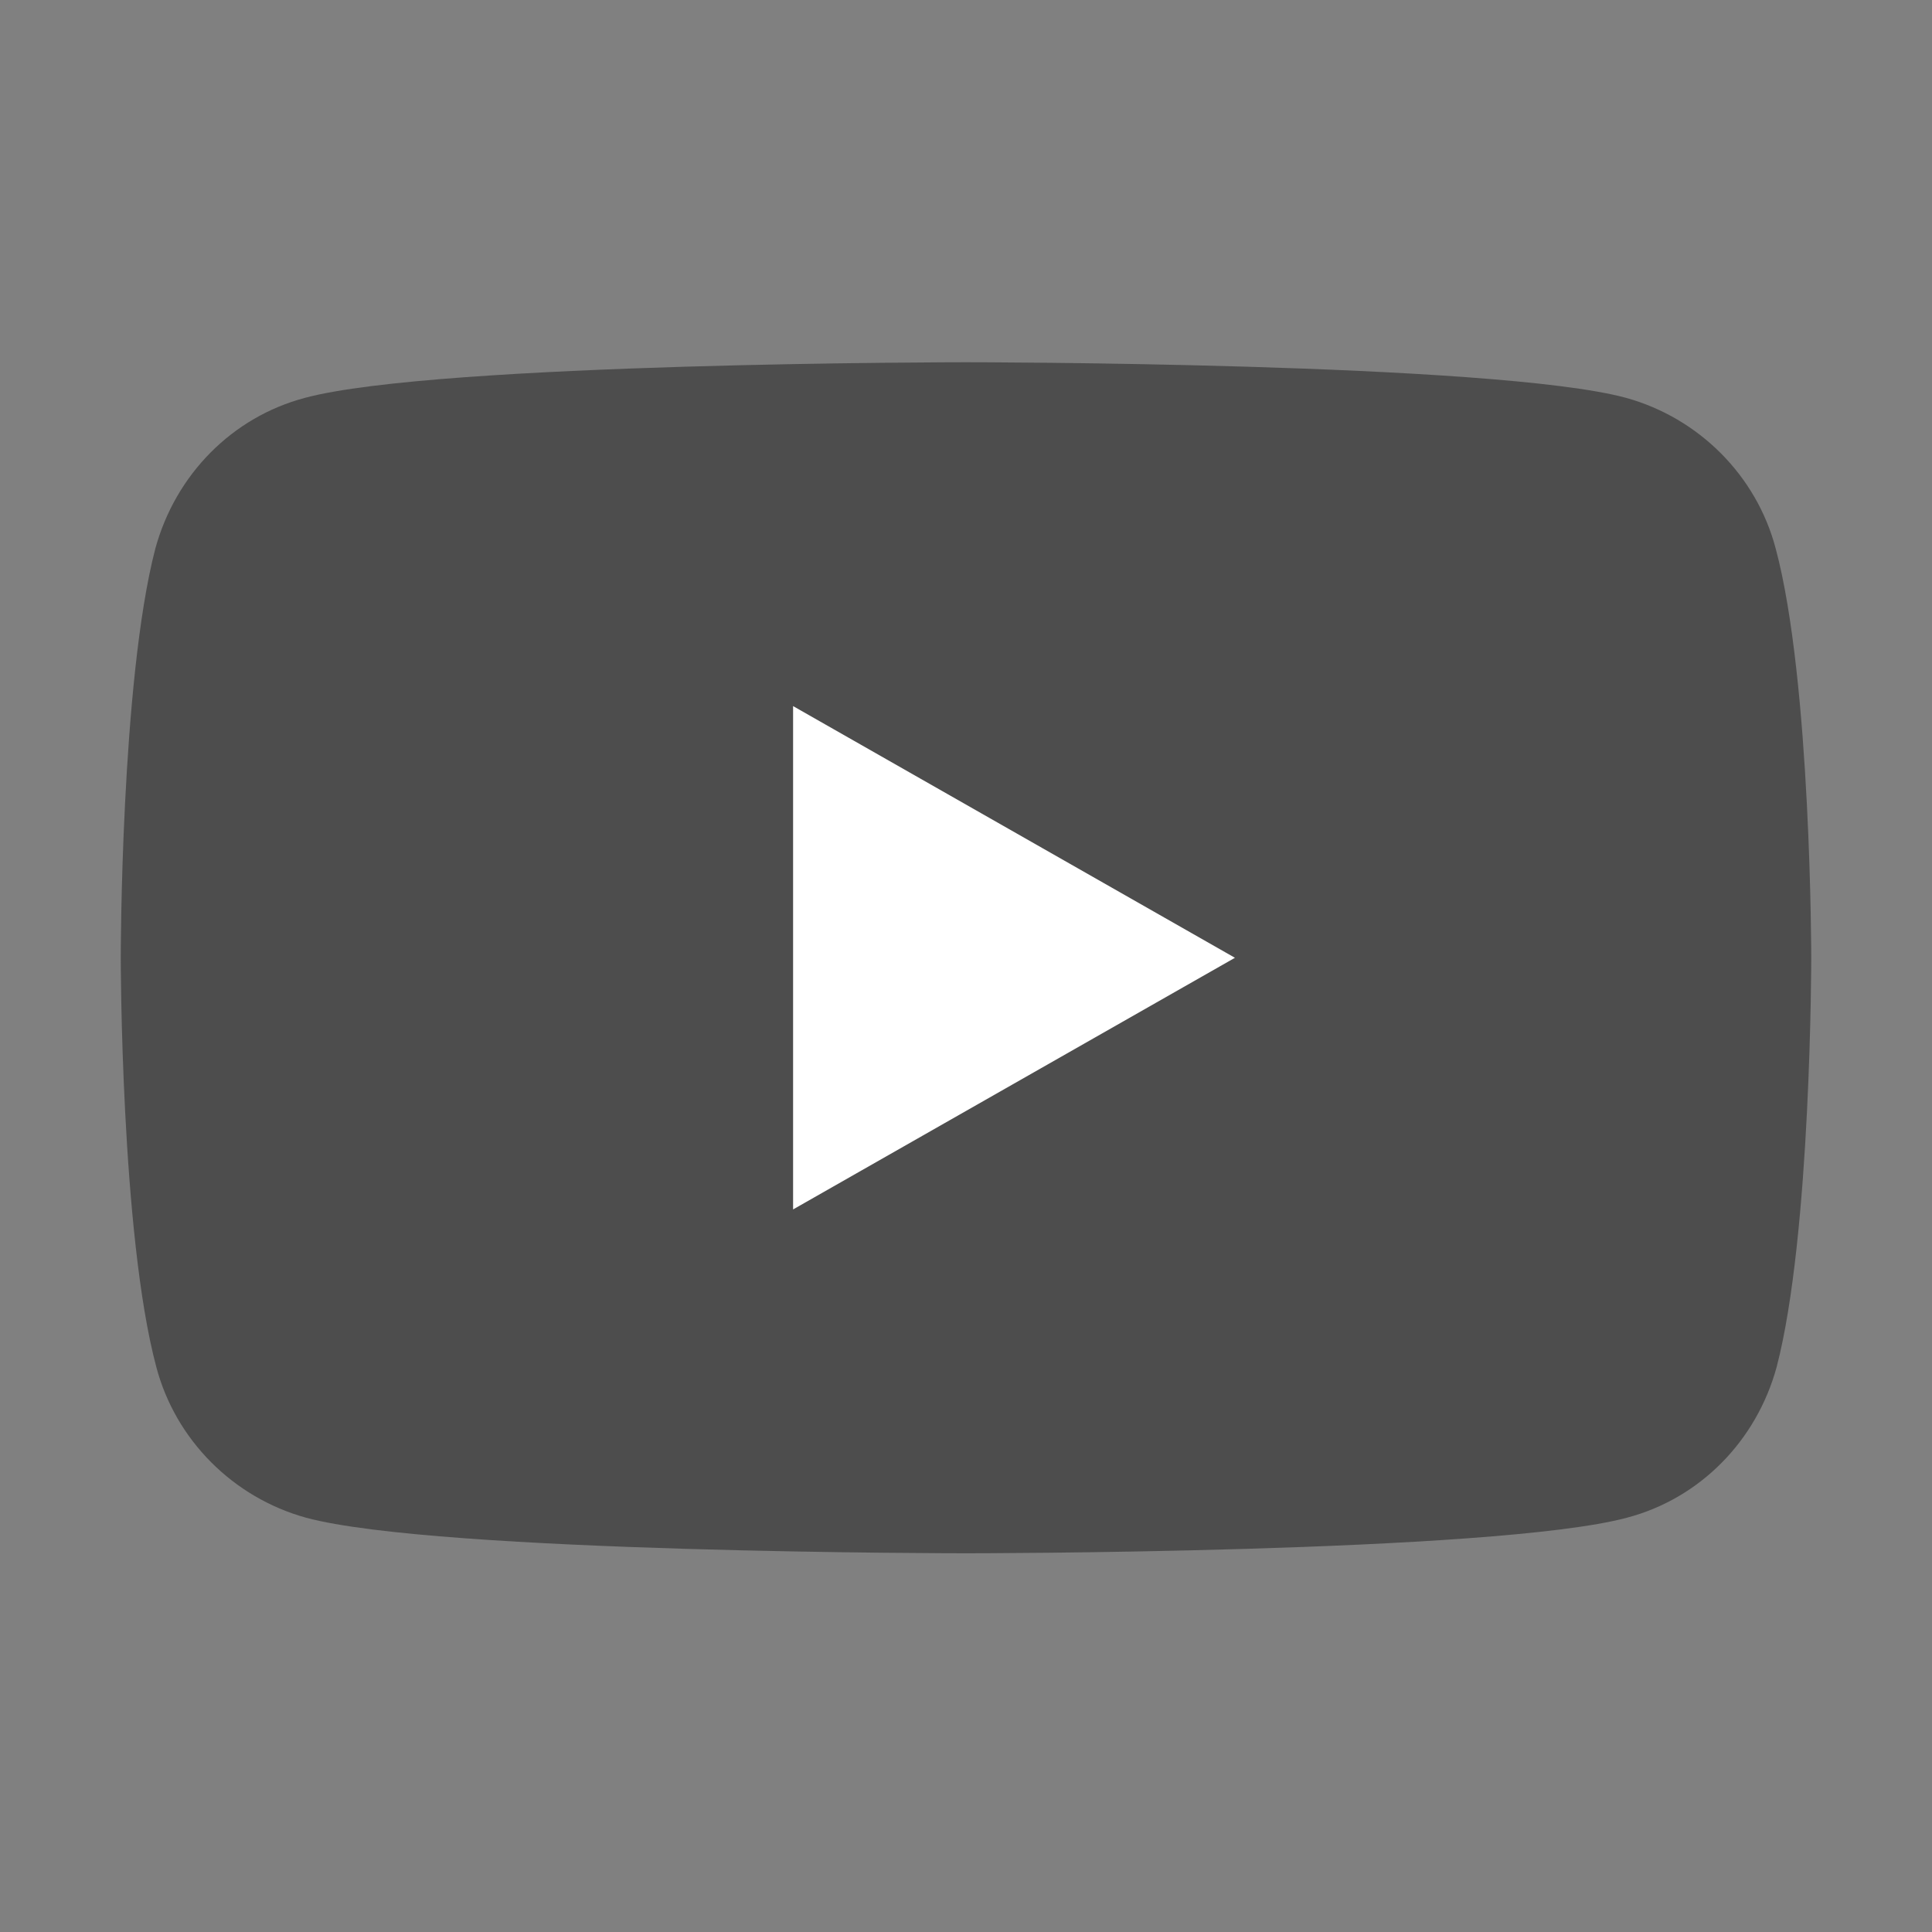 <svg width="40" height="40" viewBox="0 0 40 40" fill="none" xmlns="http://www.w3.org/2000/svg">
<rect x="0" y="0" width="40" height="40" fill="#808080" stroke="none"/>
<path d="M36.764 11.358C36.367 9.847 35.173 8.653 33.662 8.236C30.938 7.5 20 7.5 20 7.5C20 7.5 9.062 7.5 6.318 8.236C4.807 8.634 3.634 9.827 3.216 11.358C2.5 14.102 2.5 19.829 2.5 19.829C2.5 19.829 2.5 25.557 3.236 28.301C3.634 29.812 4.827 31.006 6.338 31.423C9.062 32.159 20 32.159 20 32.159C20 32.159 30.938 32.159 33.682 31.423C35.193 31.026 36.367 29.832 36.784 28.301C37.5 25.557 37.5 19.829 37.5 19.829C37.5 19.829 37.5 14.102 36.764 11.358Z" fill="#4D4D4D"/>
<path d="M16.42 25.04V14.619L25.568 19.83L16.42 25.04Z" fill="white"/>
</svg>
